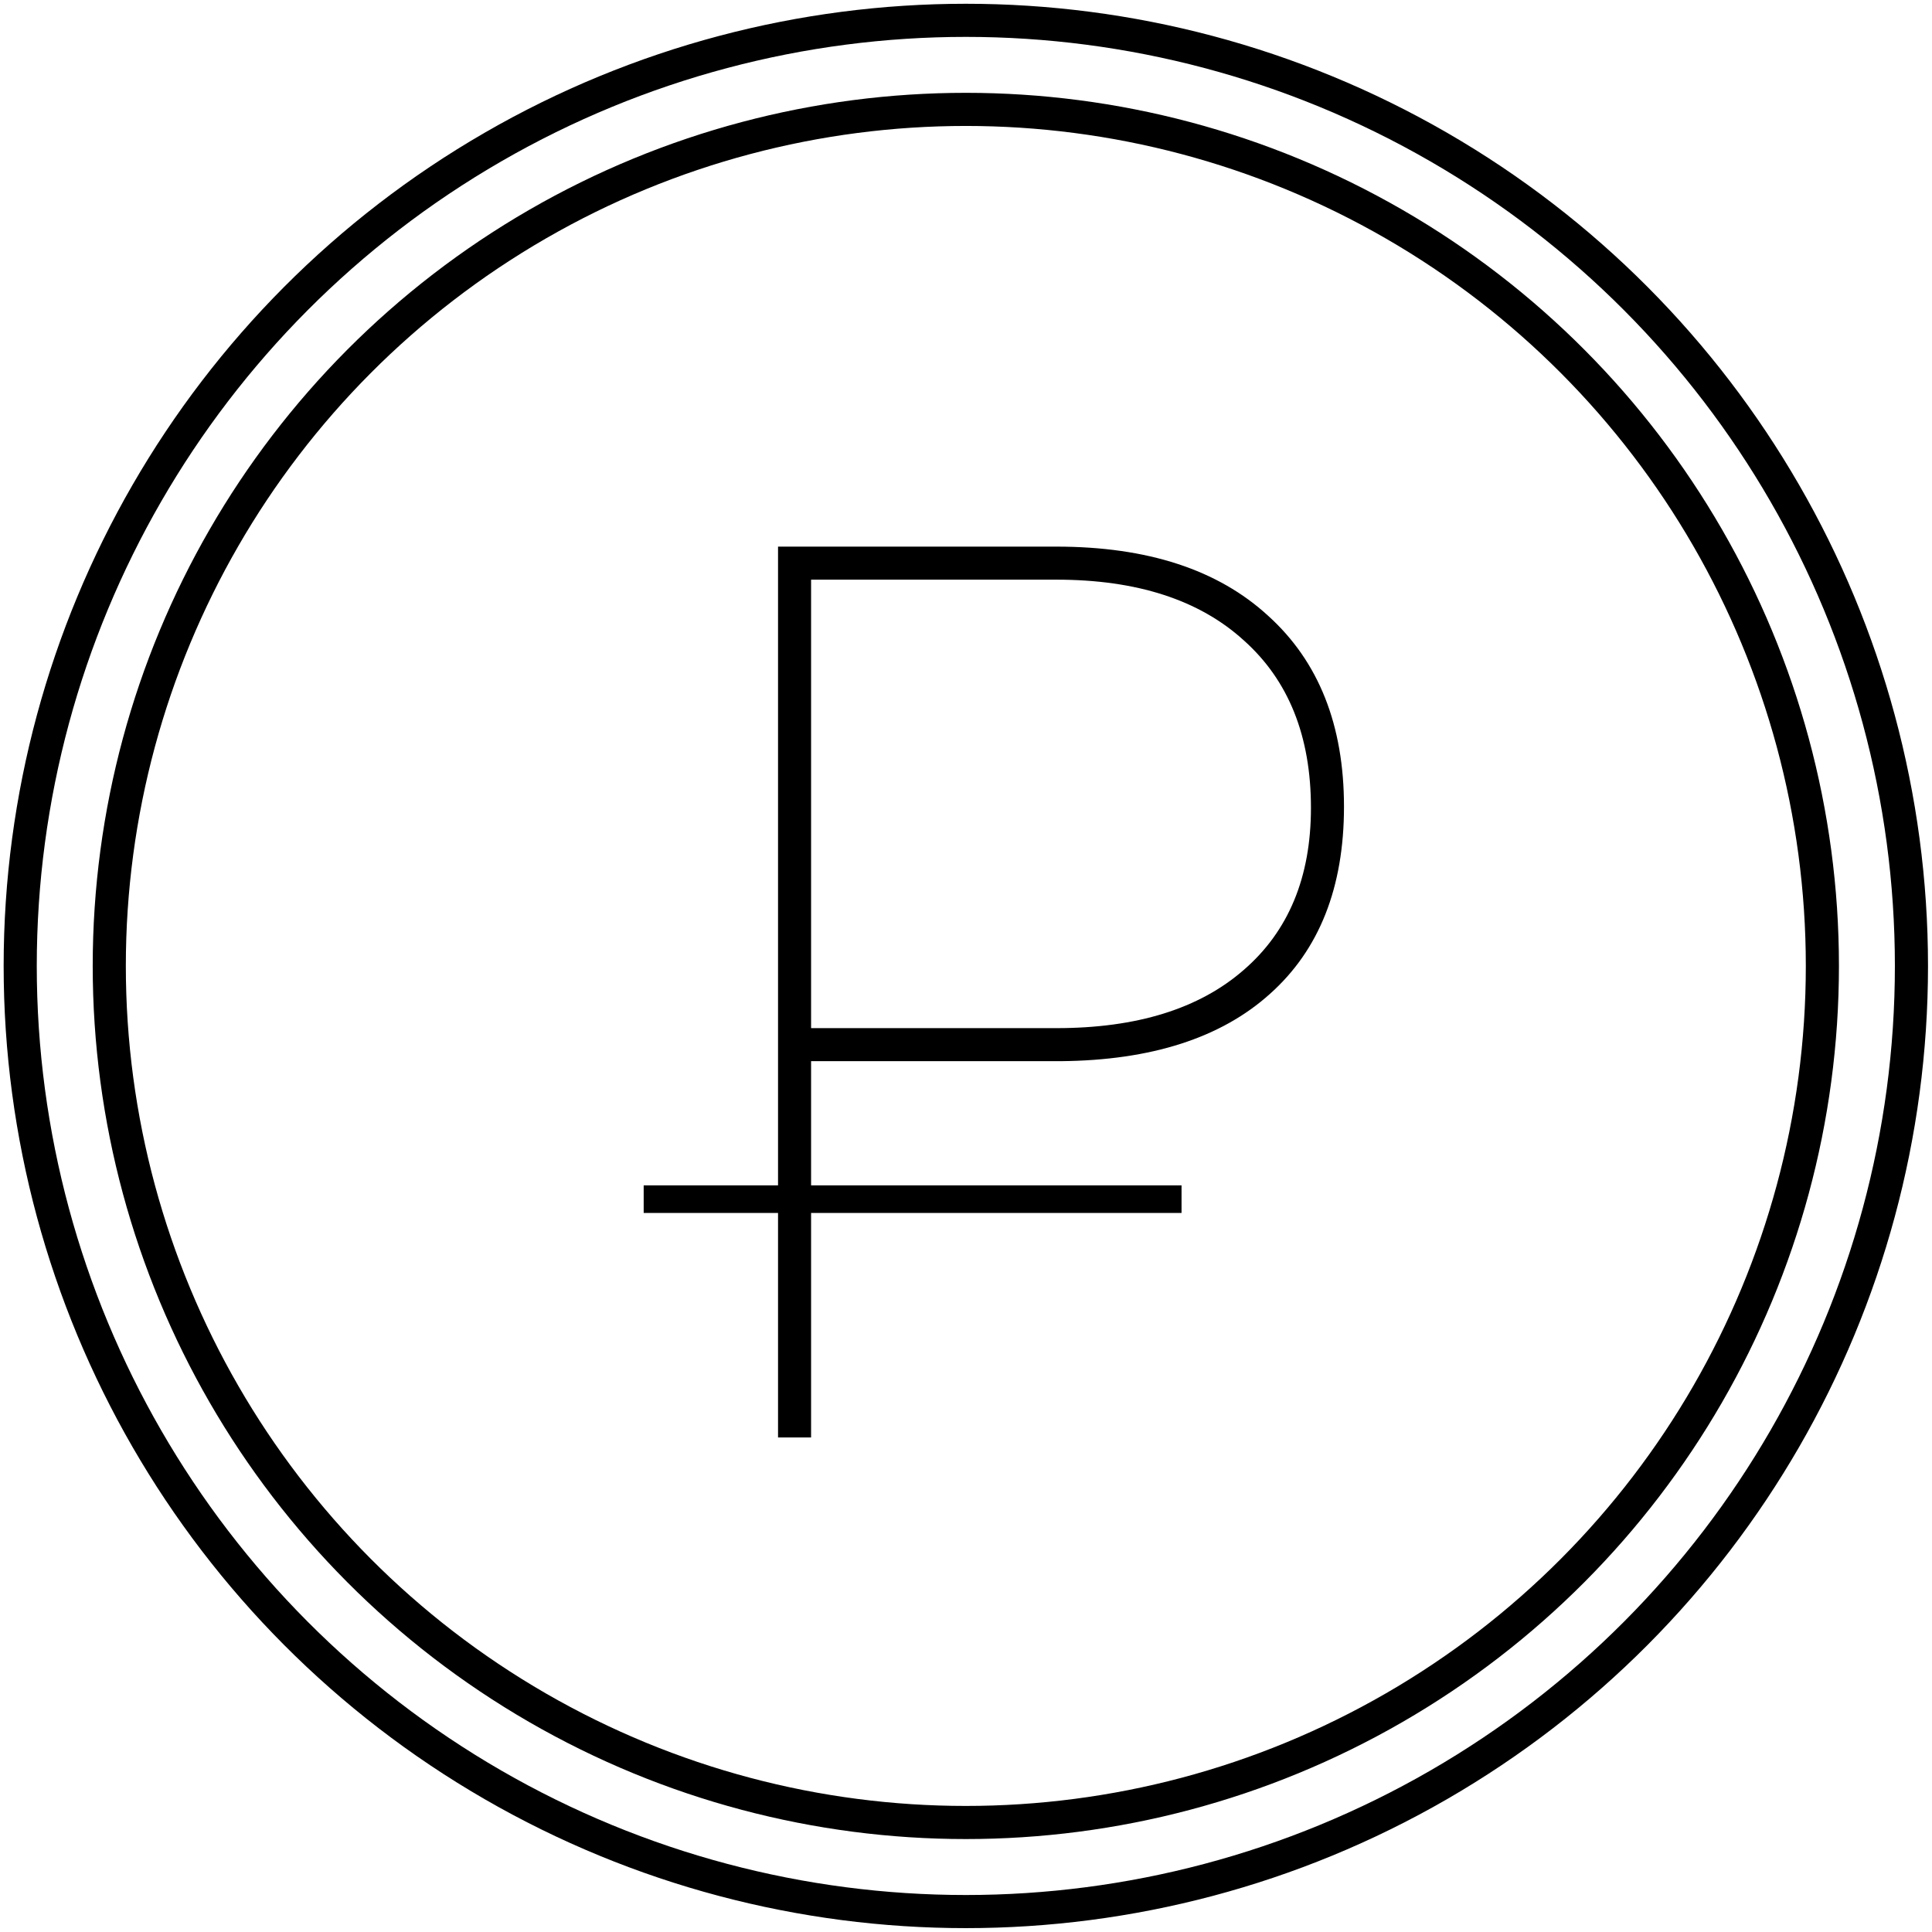 <?xml version="1.0" encoding="UTF-8"?> <svg xmlns="http://www.w3.org/2000/svg" width="350" height="350" viewBox="0 0 350 350" fill="none"> <circle cx="174.969" cy="174.991" r="171.308" stroke="black" stroke-width="6"></circle> <circle cx="174.969" cy="174.99" r="155.173" stroke="black" stroke-width="6"></circle> <path d="M146.935 192.242V260.408H140.949V99.026H191.381C207.86 99.026 220.643 103.201 229.732 111.551C238.895 119.827 243.476 131.354 243.476 146.133C243.476 160.763 239.006 172.069 230.064 180.05C221.197 188.03 208.562 192.094 192.157 192.242H146.935ZM146.935 186.257H191.381C205.938 186.257 217.244 182.747 225.298 175.727C233.427 168.707 237.491 158.916 237.491 146.354C237.491 133.349 233.427 123.226 225.298 115.984C217.244 108.669 205.938 105.011 191.381 105.011H146.935V186.257Z" fill="black"></path> <rect x="116.609" y="214.738" width="97.438" height="5" fill="black"></rect> </svg> 